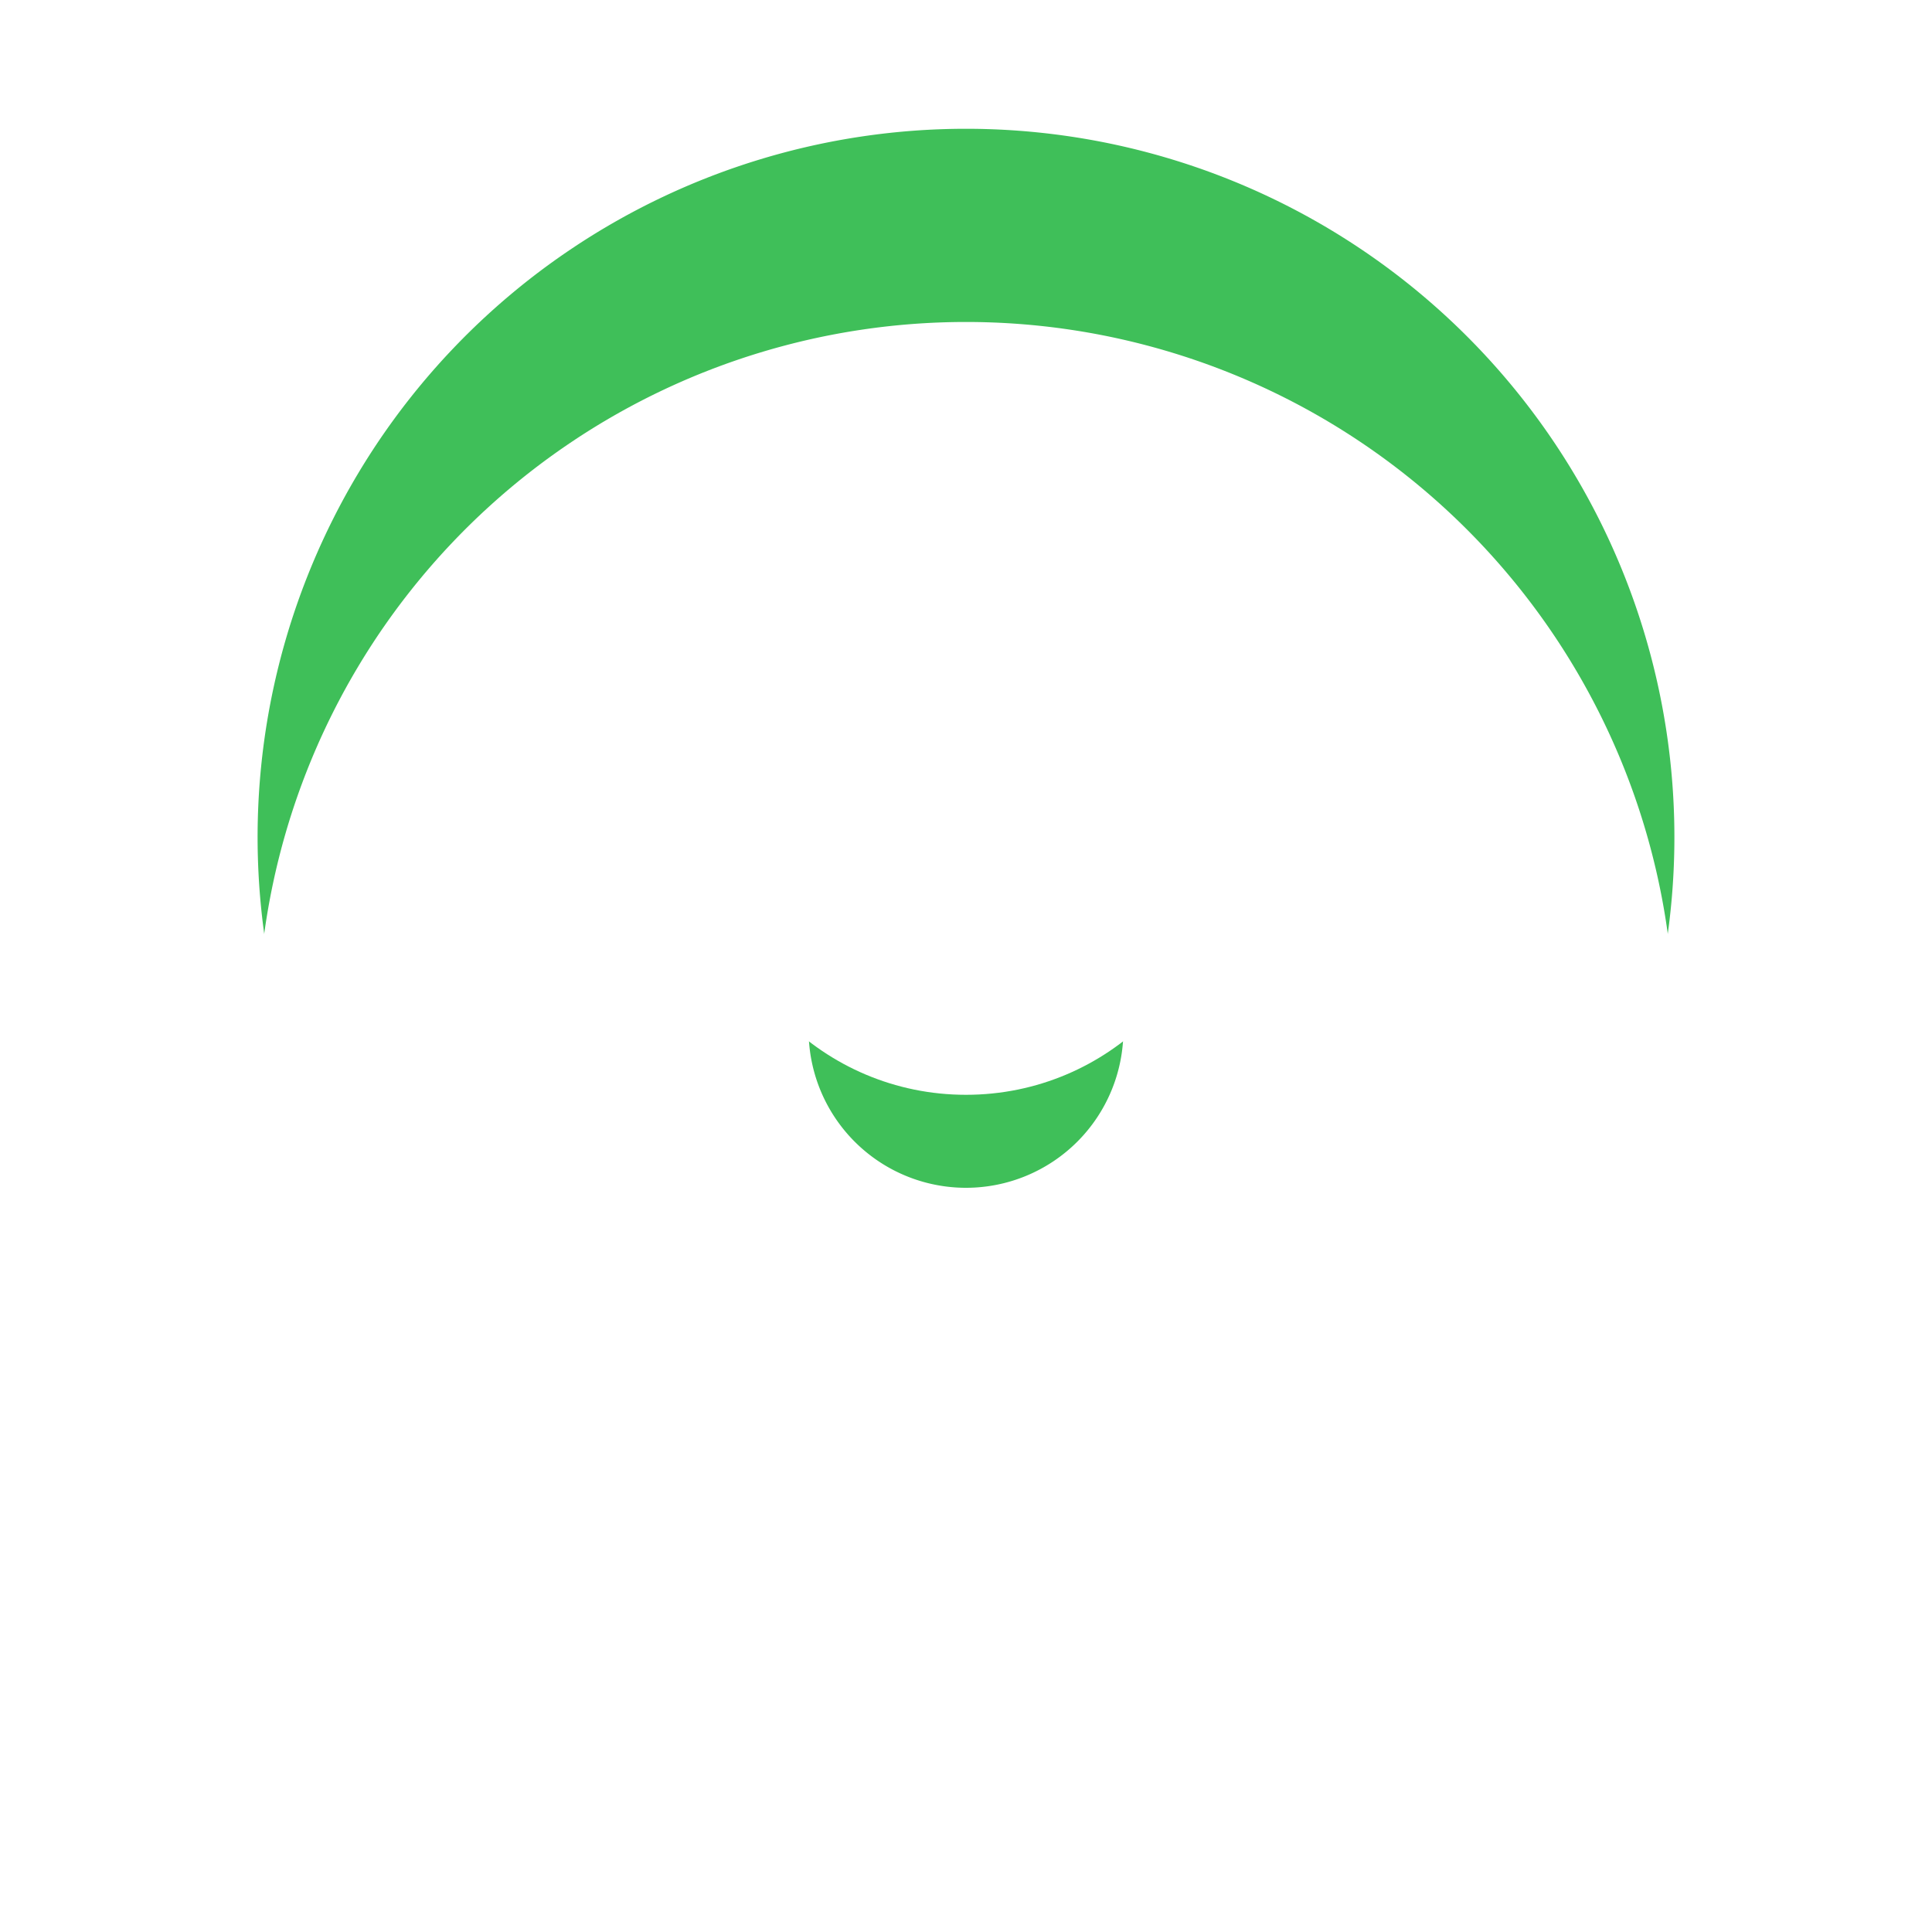 <svg xmlns="http://www.w3.org/2000/svg" xmlns:xlink="http://www.w3.org/1999/xlink" width="30" height="30" viewBox="0 0 30 30"><defs><filter id="a"><feOffset dy="3" input="SourceAlpha"/><feGaussianBlur stdDeviation="3" result="b"/><feFlood flood-opacity="0.161" result="c"/><feComposite operator="out" in="SourceGraphic" in2="b"/><feComposite operator="in" in="c"/><feComposite operator="in" in2="SourceGraphic"/></filter></defs><g transform="translate(-1745 -1320)"><g data-type="innerShadowGroup"><path d="M21.778,20.778,14,28.556,6.222,20.778a11,11,0,1,1,15.556,0ZM14,15.444A2.444,2.444,0,1,0,11.556,13,2.444,2.444,0,0,0,14,15.444Z" transform="translate(1746 1320)" fill="#3fbf59"/><g transform="matrix(1, 0, 0, 1, 1745, 1320)" filter="url(#a)"><path d="M21.778,20.778,14,28.556,6.222,20.778a11,11,0,1,1,15.556,0ZM14,15.444A2.444,2.444,0,1,0,11.556,13,2.444,2.444,0,0,0,14,15.444Z" transform="translate(1)" fill="#fff"/></g></g><circle cx="4" cy="4" r="4" transform="translate(1756 1329)" fill="#fff"/><rect width="30" height="30" transform="translate(1745 1320)" fill="red" opacity="0"/></g></svg>
